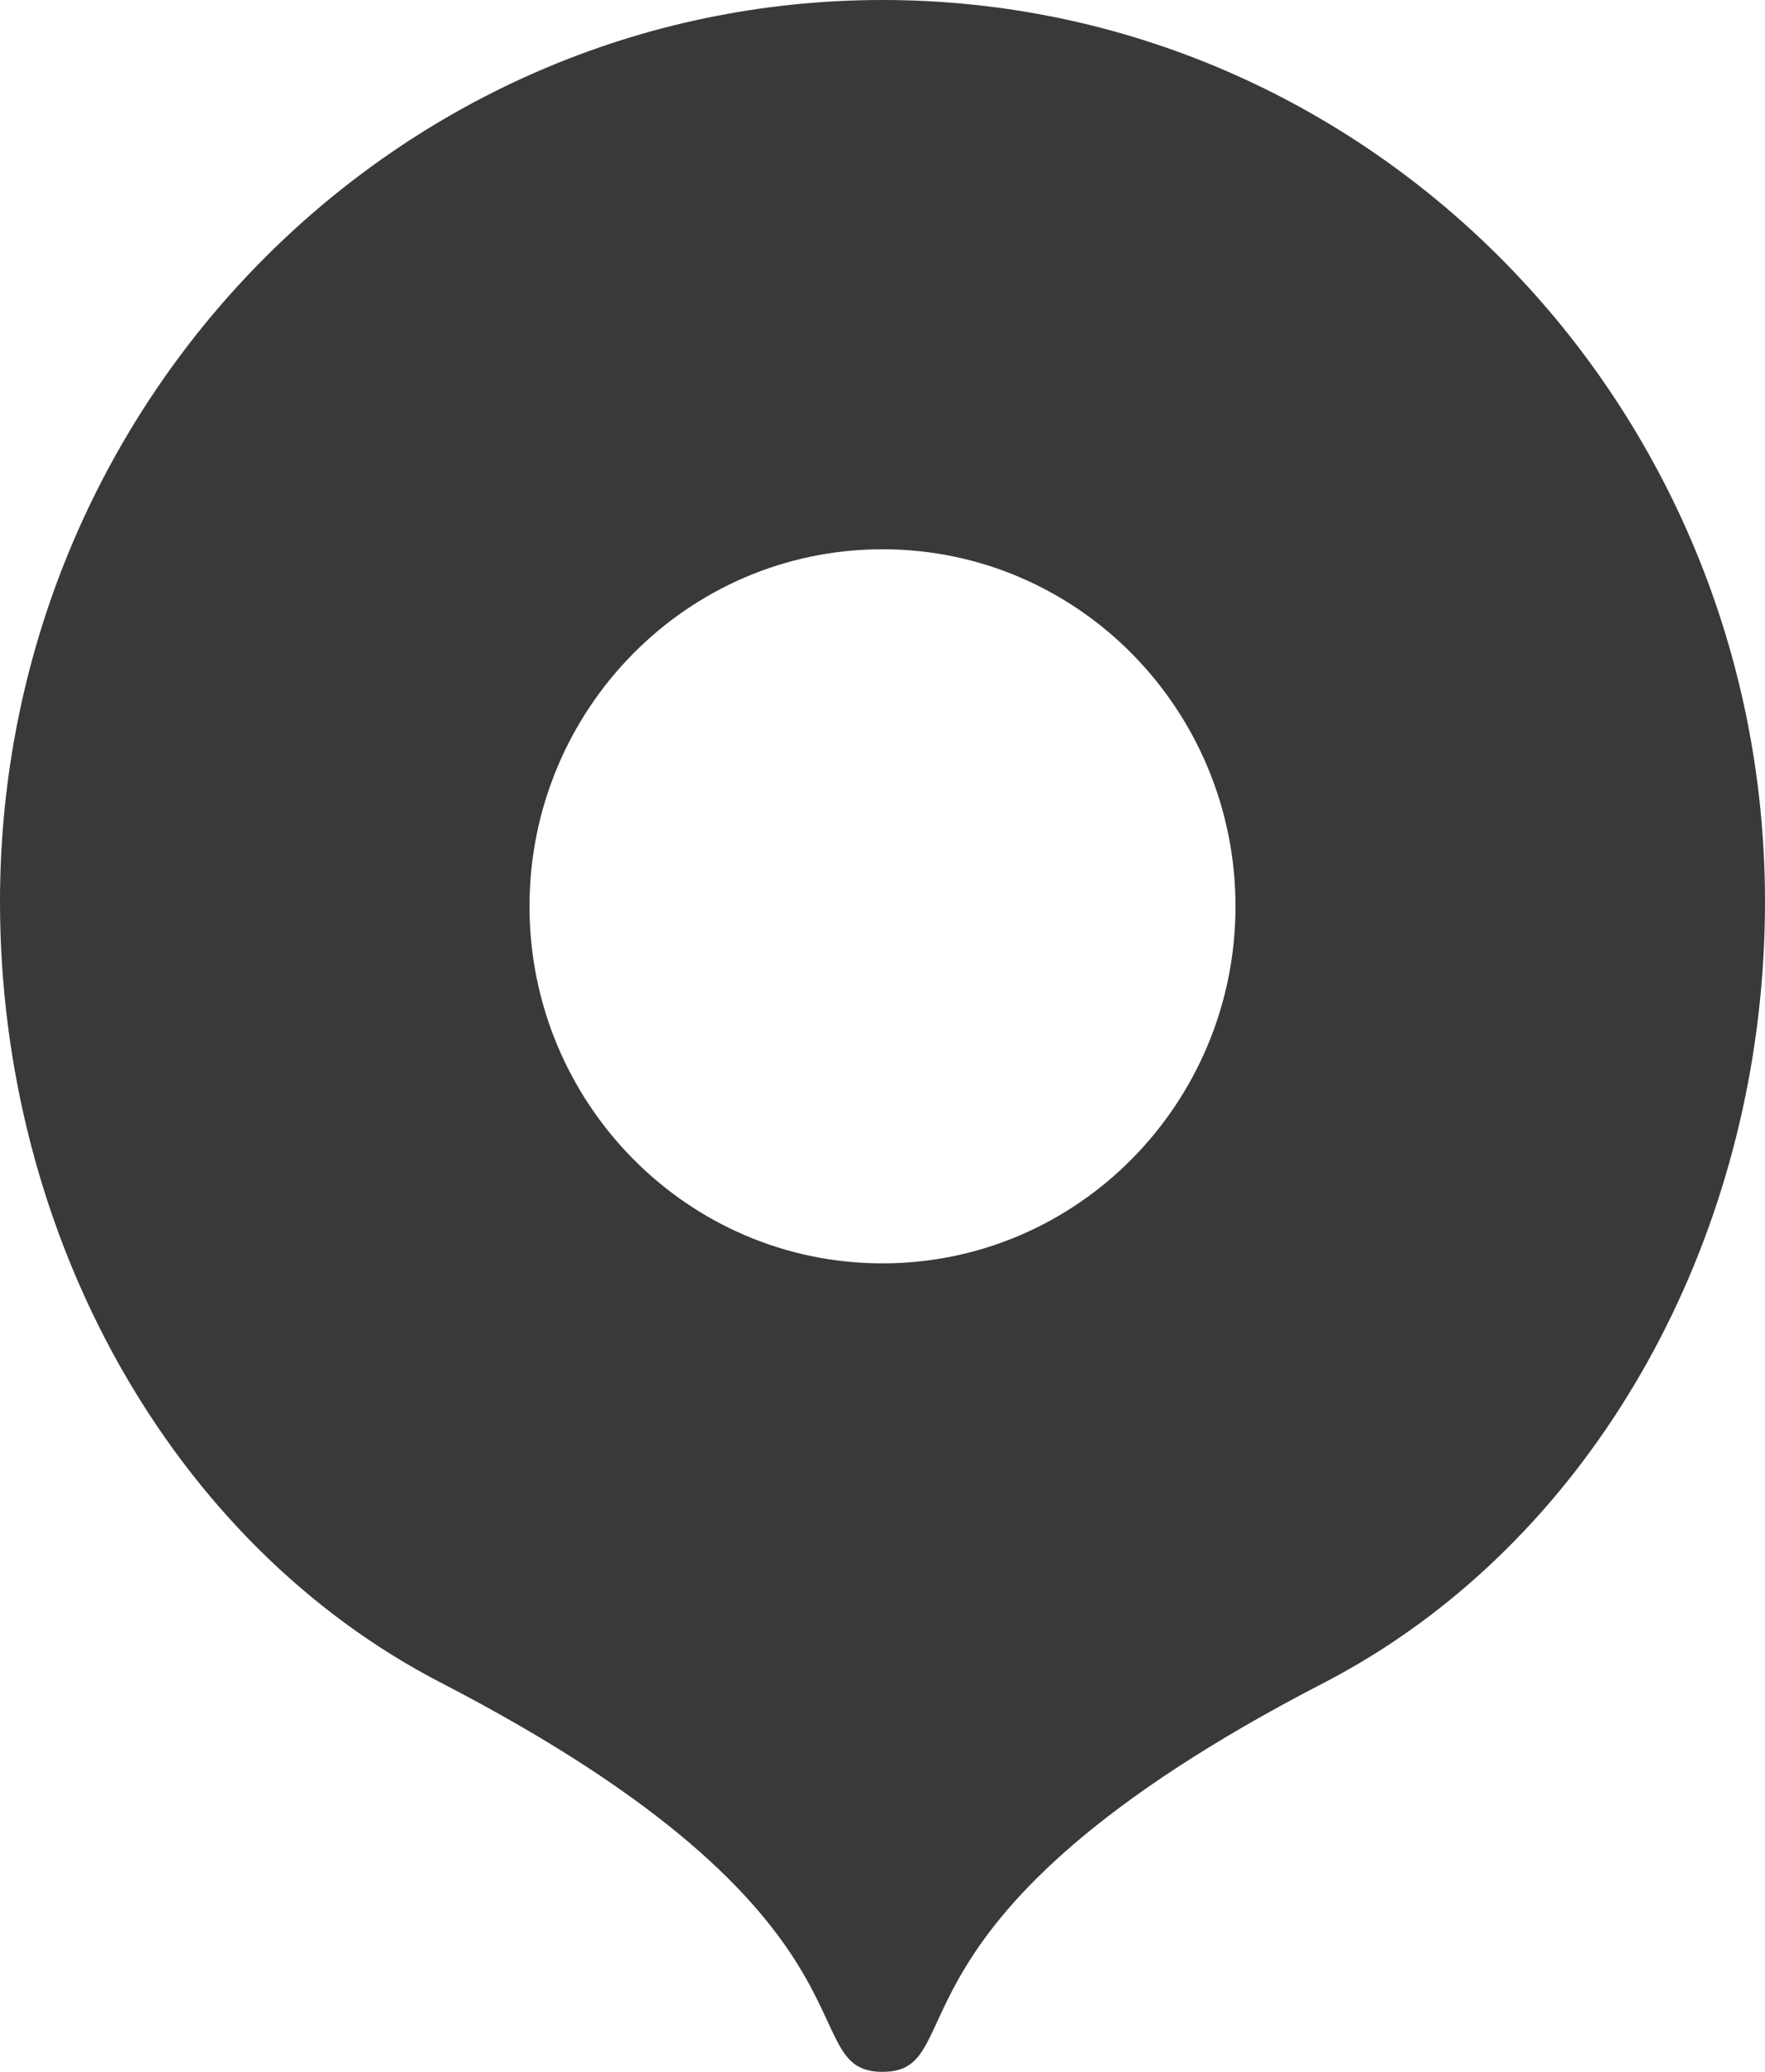<svg width="23" height="27" viewBox="0 0 23 27" fill="none" xmlns="http://www.w3.org/2000/svg">
<path d="M11.5 27C12.71 27 11.278 25.017 17.246 21.933C17.573 21.764 17.891 21.575 18.197 21.368C21.166 19.363 23 15.698 23 11.752C23 5.262 17.852 0 11.5 0C5.148 0 0 5.262 0 11.751C0 16.098 2.232 20.111 5.744 21.928C11.718 25.016 10.29 27 11.5 27ZM11.5 16.464C8.945 16.464 6.9 14.364 6.9 11.811C6.9 9.258 8.945 7.158 11.5 7.158C14.055 7.158 16.1 9.258 16.1 11.811C16.1 14.364 14.055 16.464 11.5 16.464Z" fill="#393939"/>
</svg>
